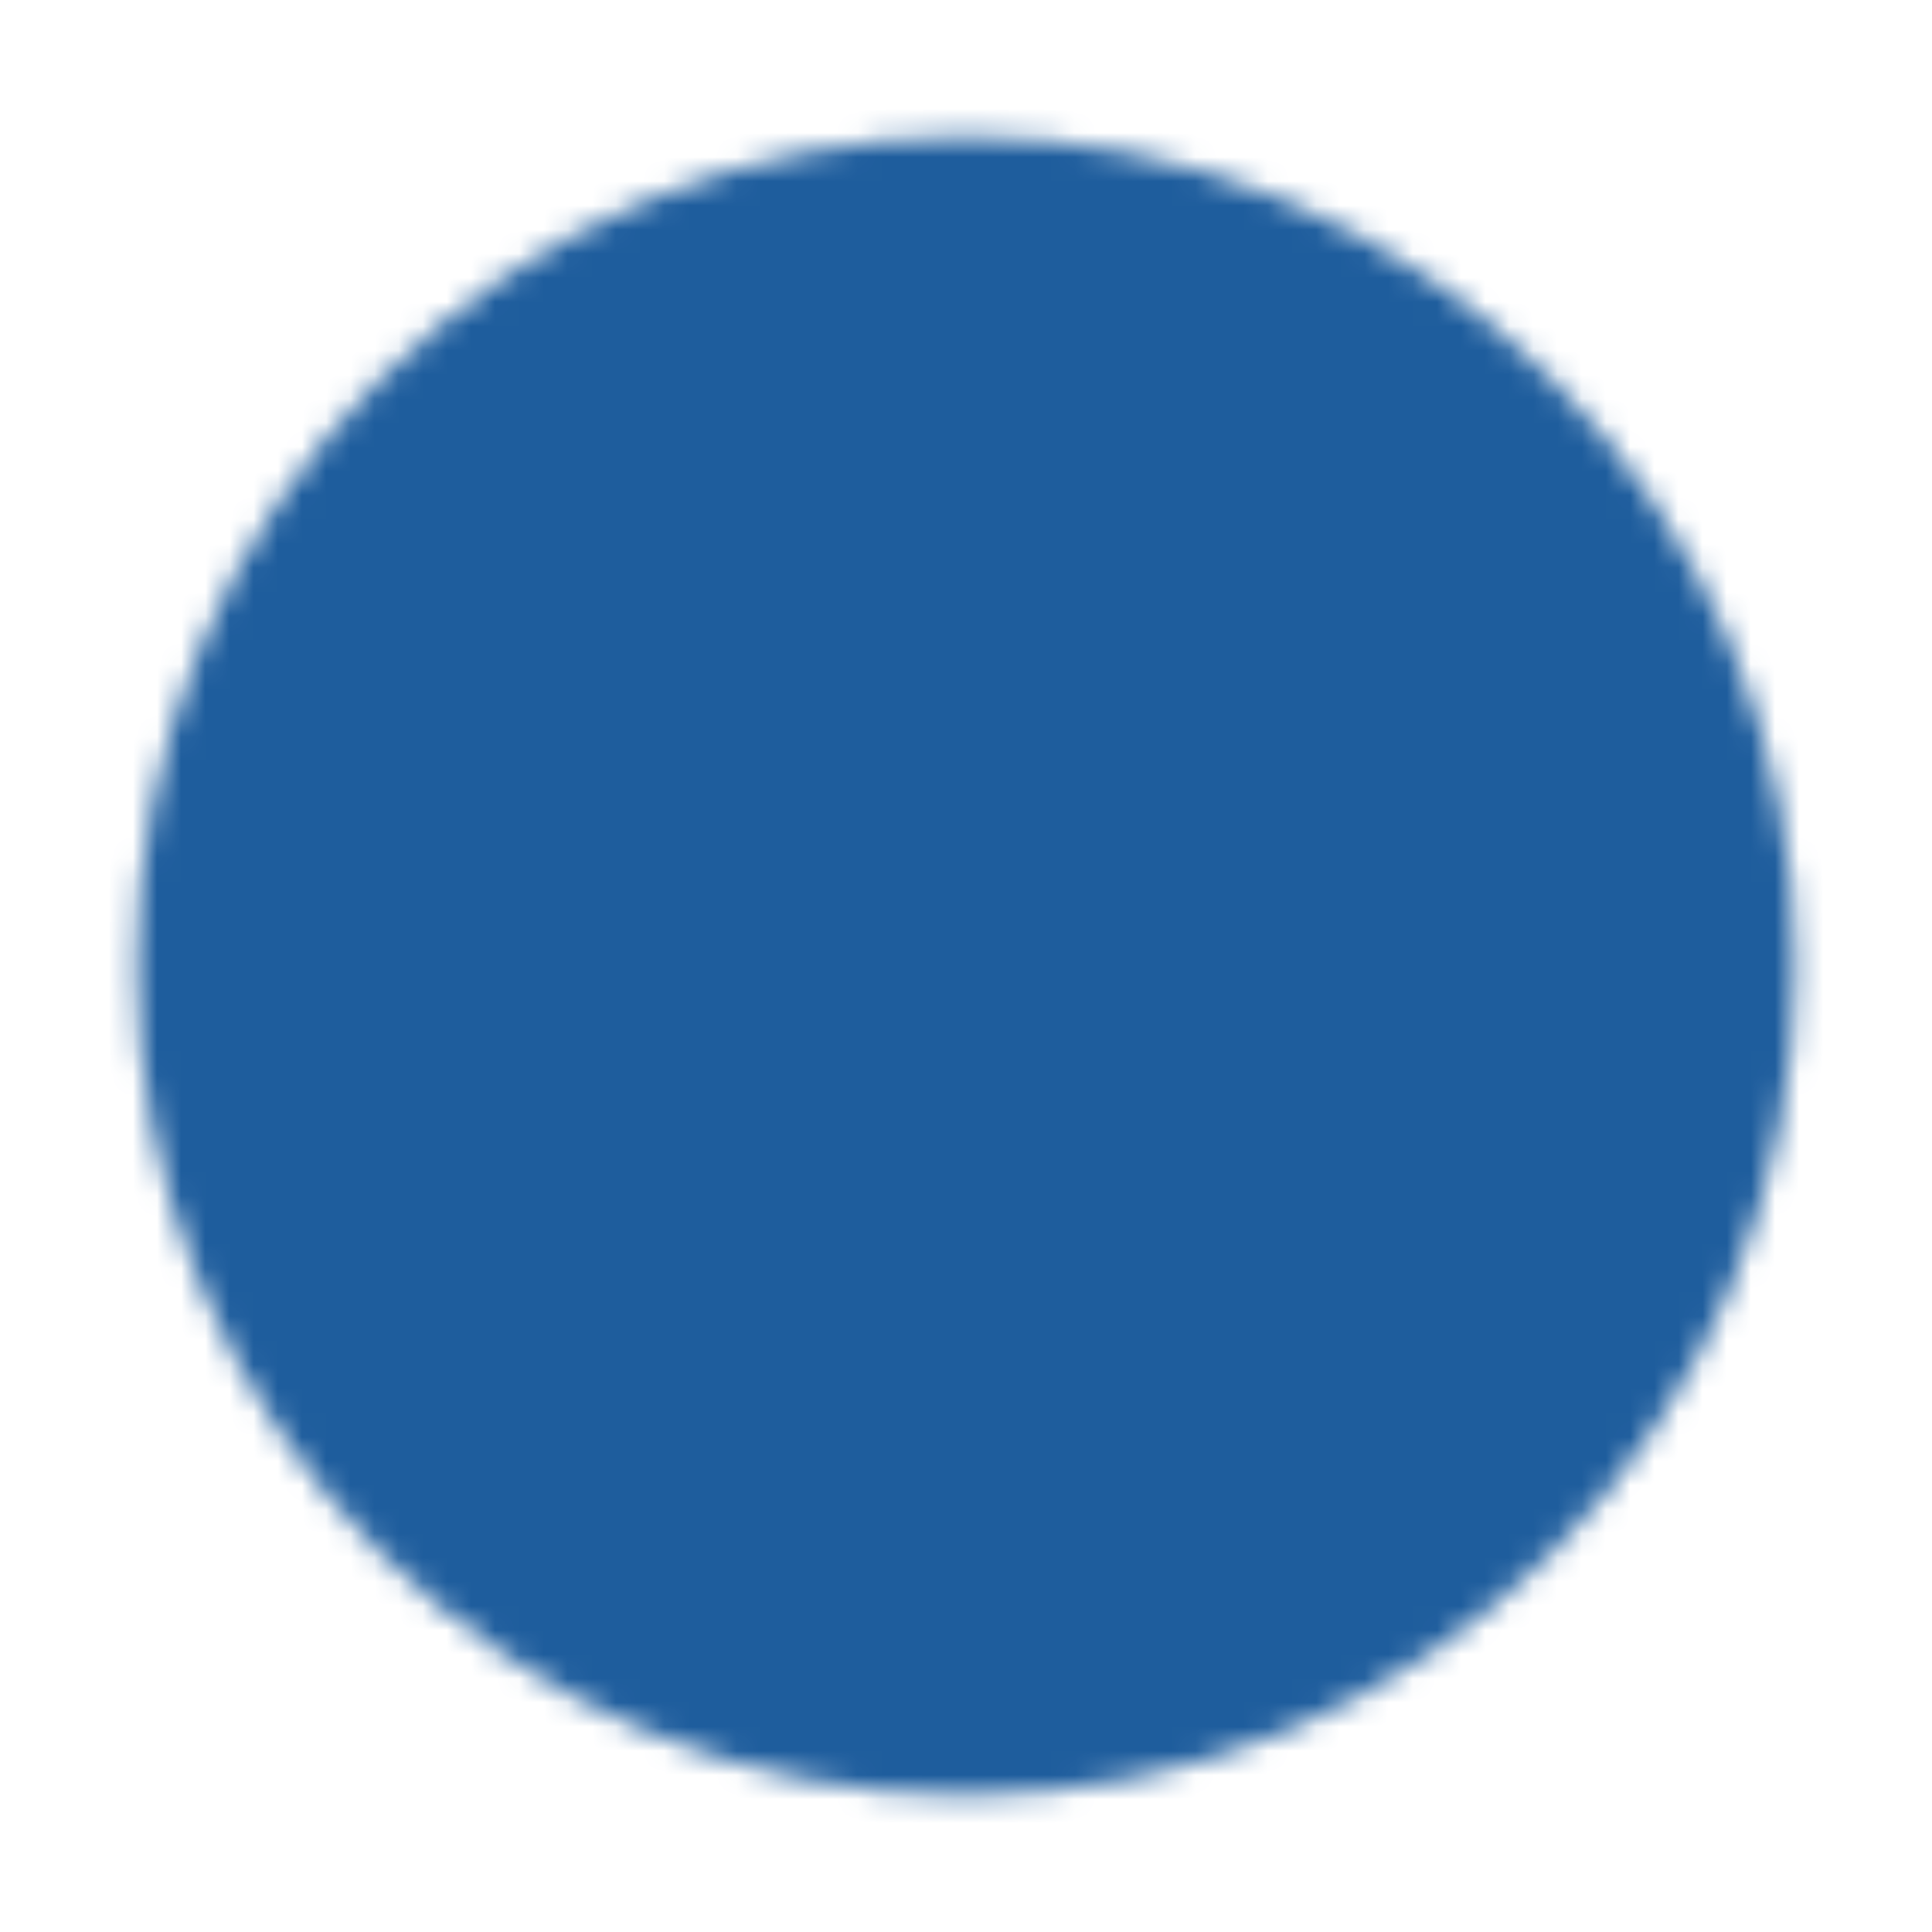 <svg width="80" height="80" viewBox="0 0 80 80" fill="none" xmlns="http://www.w3.org/2000/svg">
<mask id="mask0_5407_874" style="mask-type:luminance" maskUnits="userSpaceOnUse" x="5" y="5" width="70" height="70">
<path d="M40 73.333C44.378 73.339 48.714 72.479 52.759 70.803C56.804 69.128 60.478 66.67 63.57 63.57C66.67 60.478 69.128 56.804 70.803 52.759C72.479 48.714 73.339 44.378 73.333 40C73.339 35.622 72.479 31.286 70.803 27.241C69.128 23.196 66.67 19.522 63.57 16.43C60.478 13.33 56.804 10.872 52.759 9.197C48.714 7.521 44.378 6.661 40 6.667C35.622 6.661 31.286 7.521 27.241 9.197C23.196 10.872 19.522 13.33 16.43 16.43C13.33 19.522 10.872 23.196 9.196 27.241C7.521 31.286 6.661 35.622 6.667 40C6.661 44.378 7.521 48.714 9.196 52.759C10.872 56.804 13.33 60.478 16.43 63.57C19.522 66.67 23.196 69.128 27.241 70.803C31.286 72.479 35.622 73.339 40 73.333Z" fill="white" stroke="white" stroke-width="2" stroke-linejoin="round"/>
<path d="M25 40L35 50L55 30" stroke="black" stroke-width="2" stroke-linecap="round" stroke-linejoin="round"/>
</mask>
<g mask="url(#mask0_5407_874)">
<path d="M0 0H80V80H0V0Z" fill="#1E5D9D"/>
</g>
</svg>
